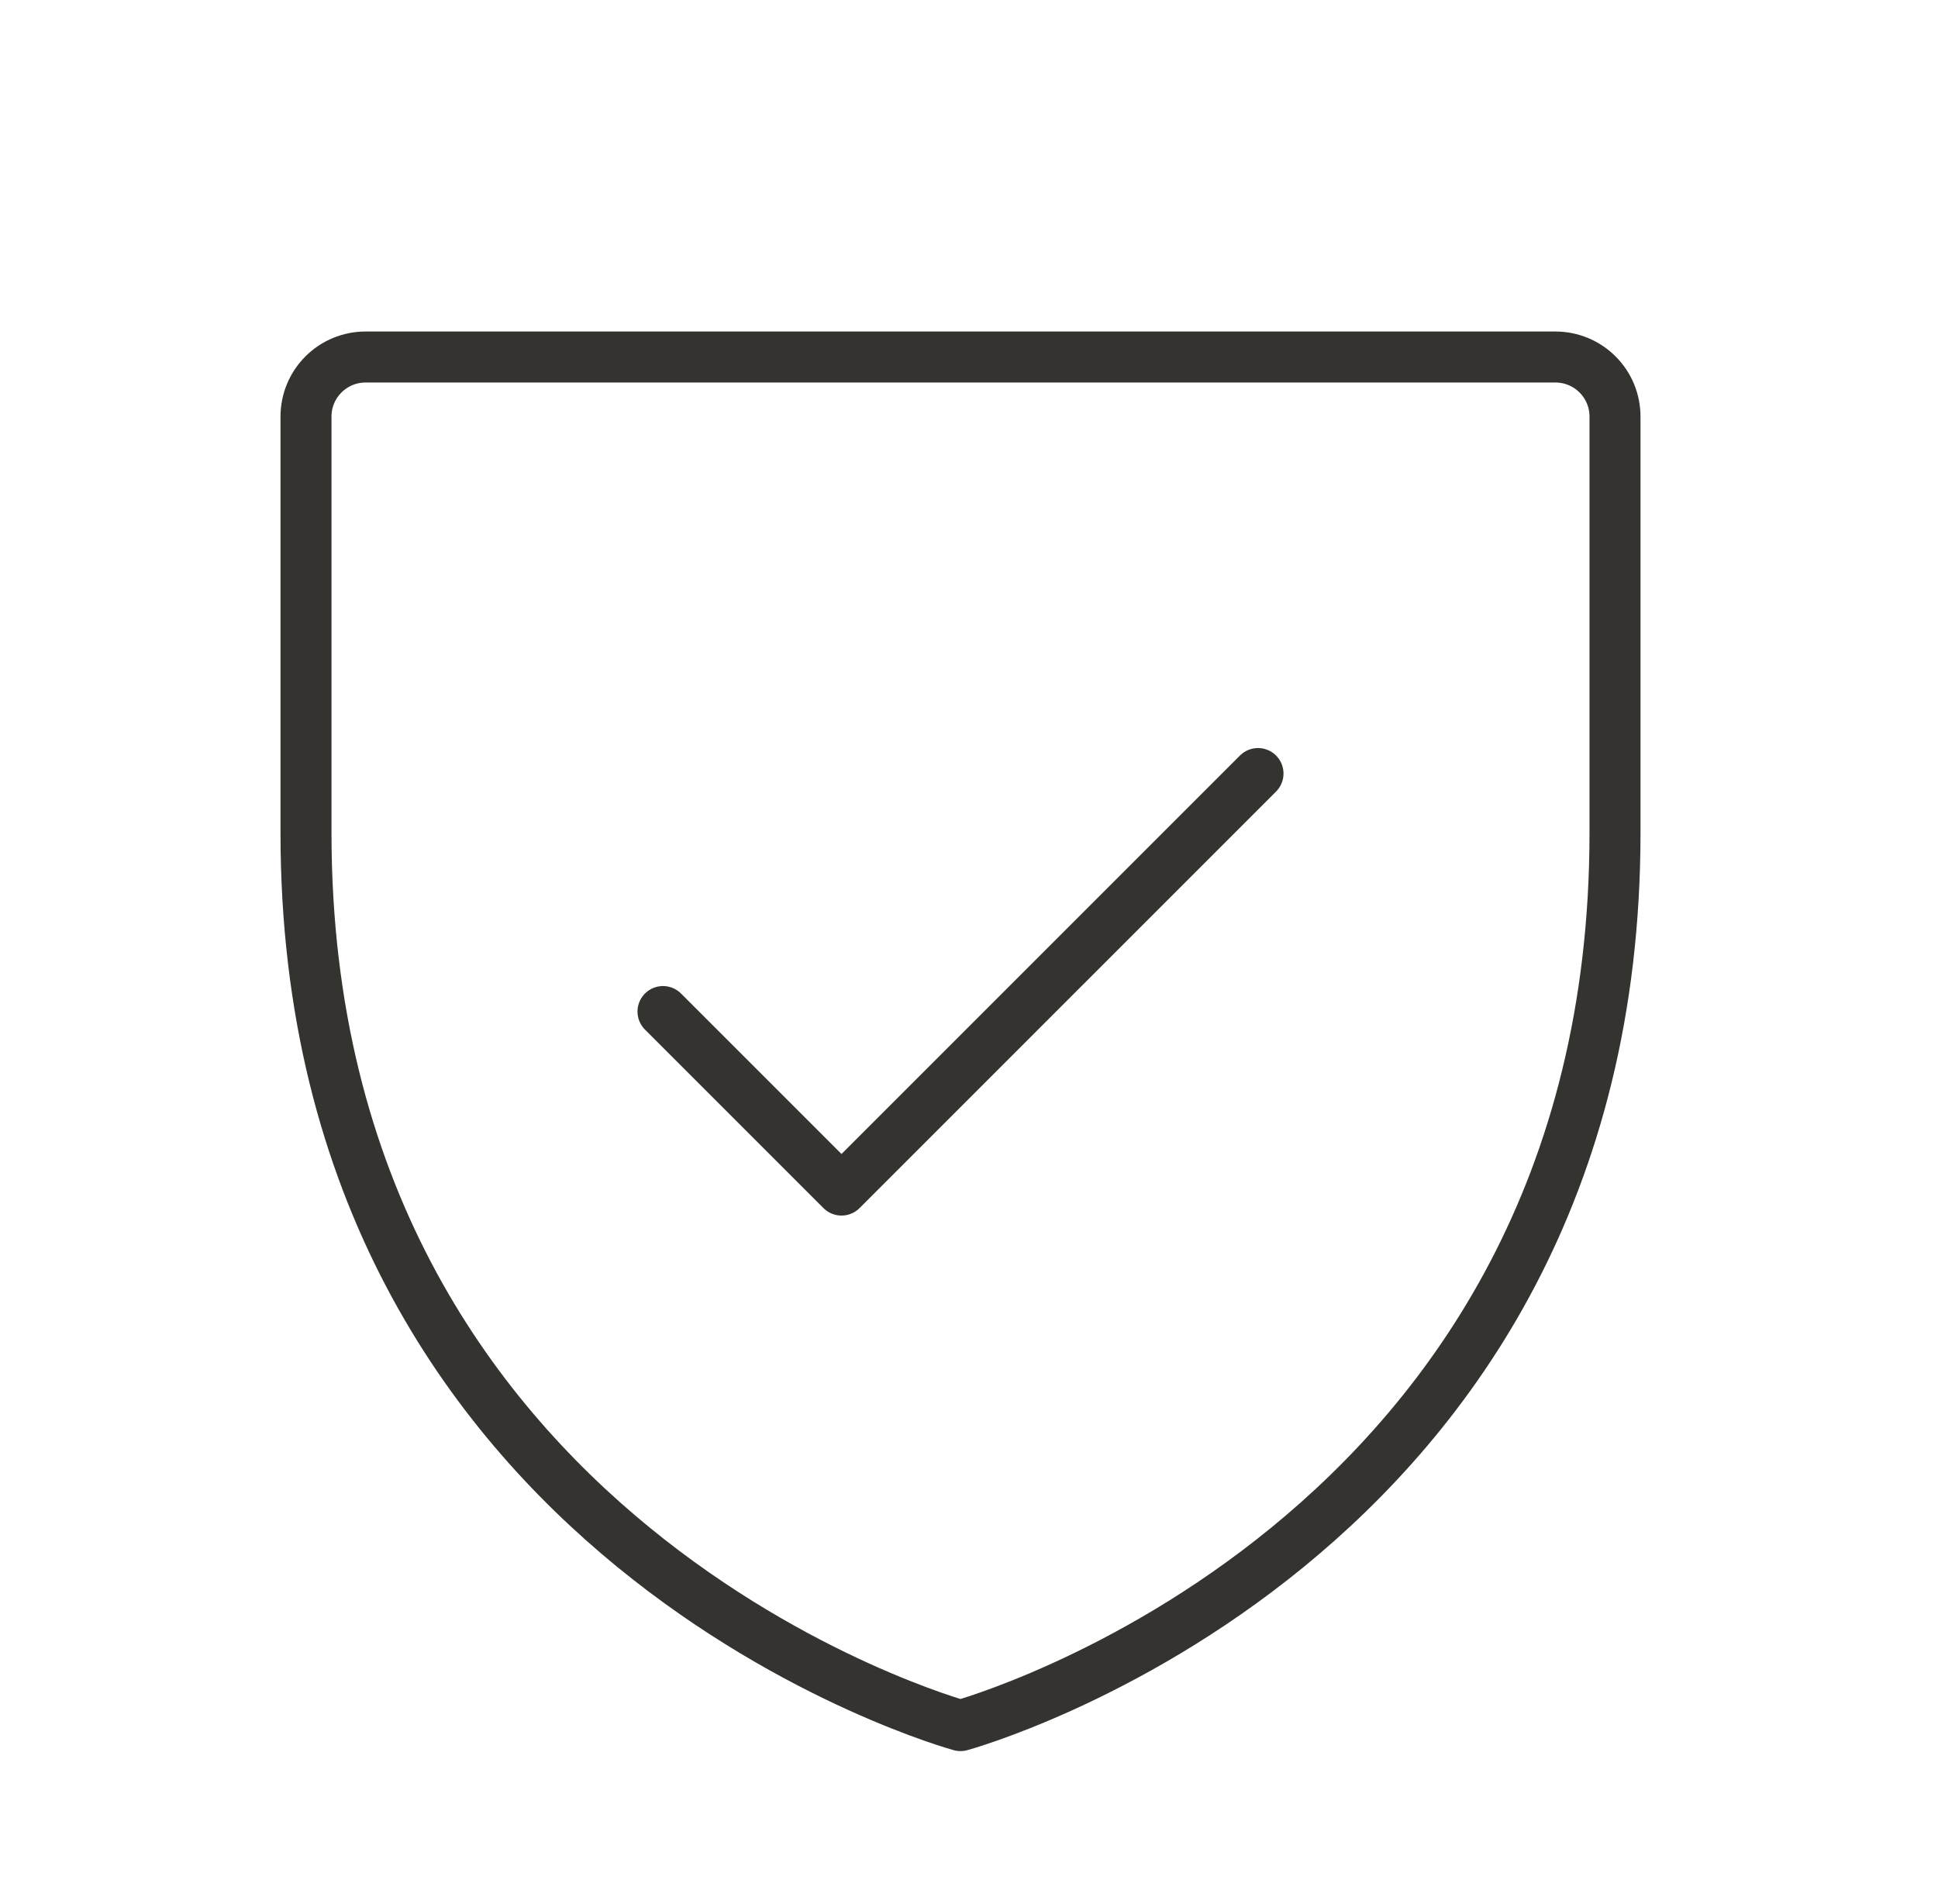<svg xmlns="http://www.w3.org/2000/svg" width="57" height="56" viewBox="0 0 57 56" fill="none"><path d="M47.5 24.5V12.25C47.5 11.786 47.316 11.341 46.987 11.013C46.659 10.684 46.214 10.5 45.75 10.5H10.75C10.286 10.5 9.841 10.684 9.513 11.013C9.184 11.341 9 11.786 9 12.25V24.5C9 45.5 28.25 50.75 28.25 50.75C28.25 50.75 47.5 45.5 47.5 24.5Z" stroke="#343330" stroke-width="1.5" stroke-linecap="round" stroke-linejoin="round"></path><path d="M19.5 29.75L24.75 35L37 22.75" stroke="#343330" stroke-width="1.5" stroke-linecap="round" stroke-linejoin="round"></path></svg>